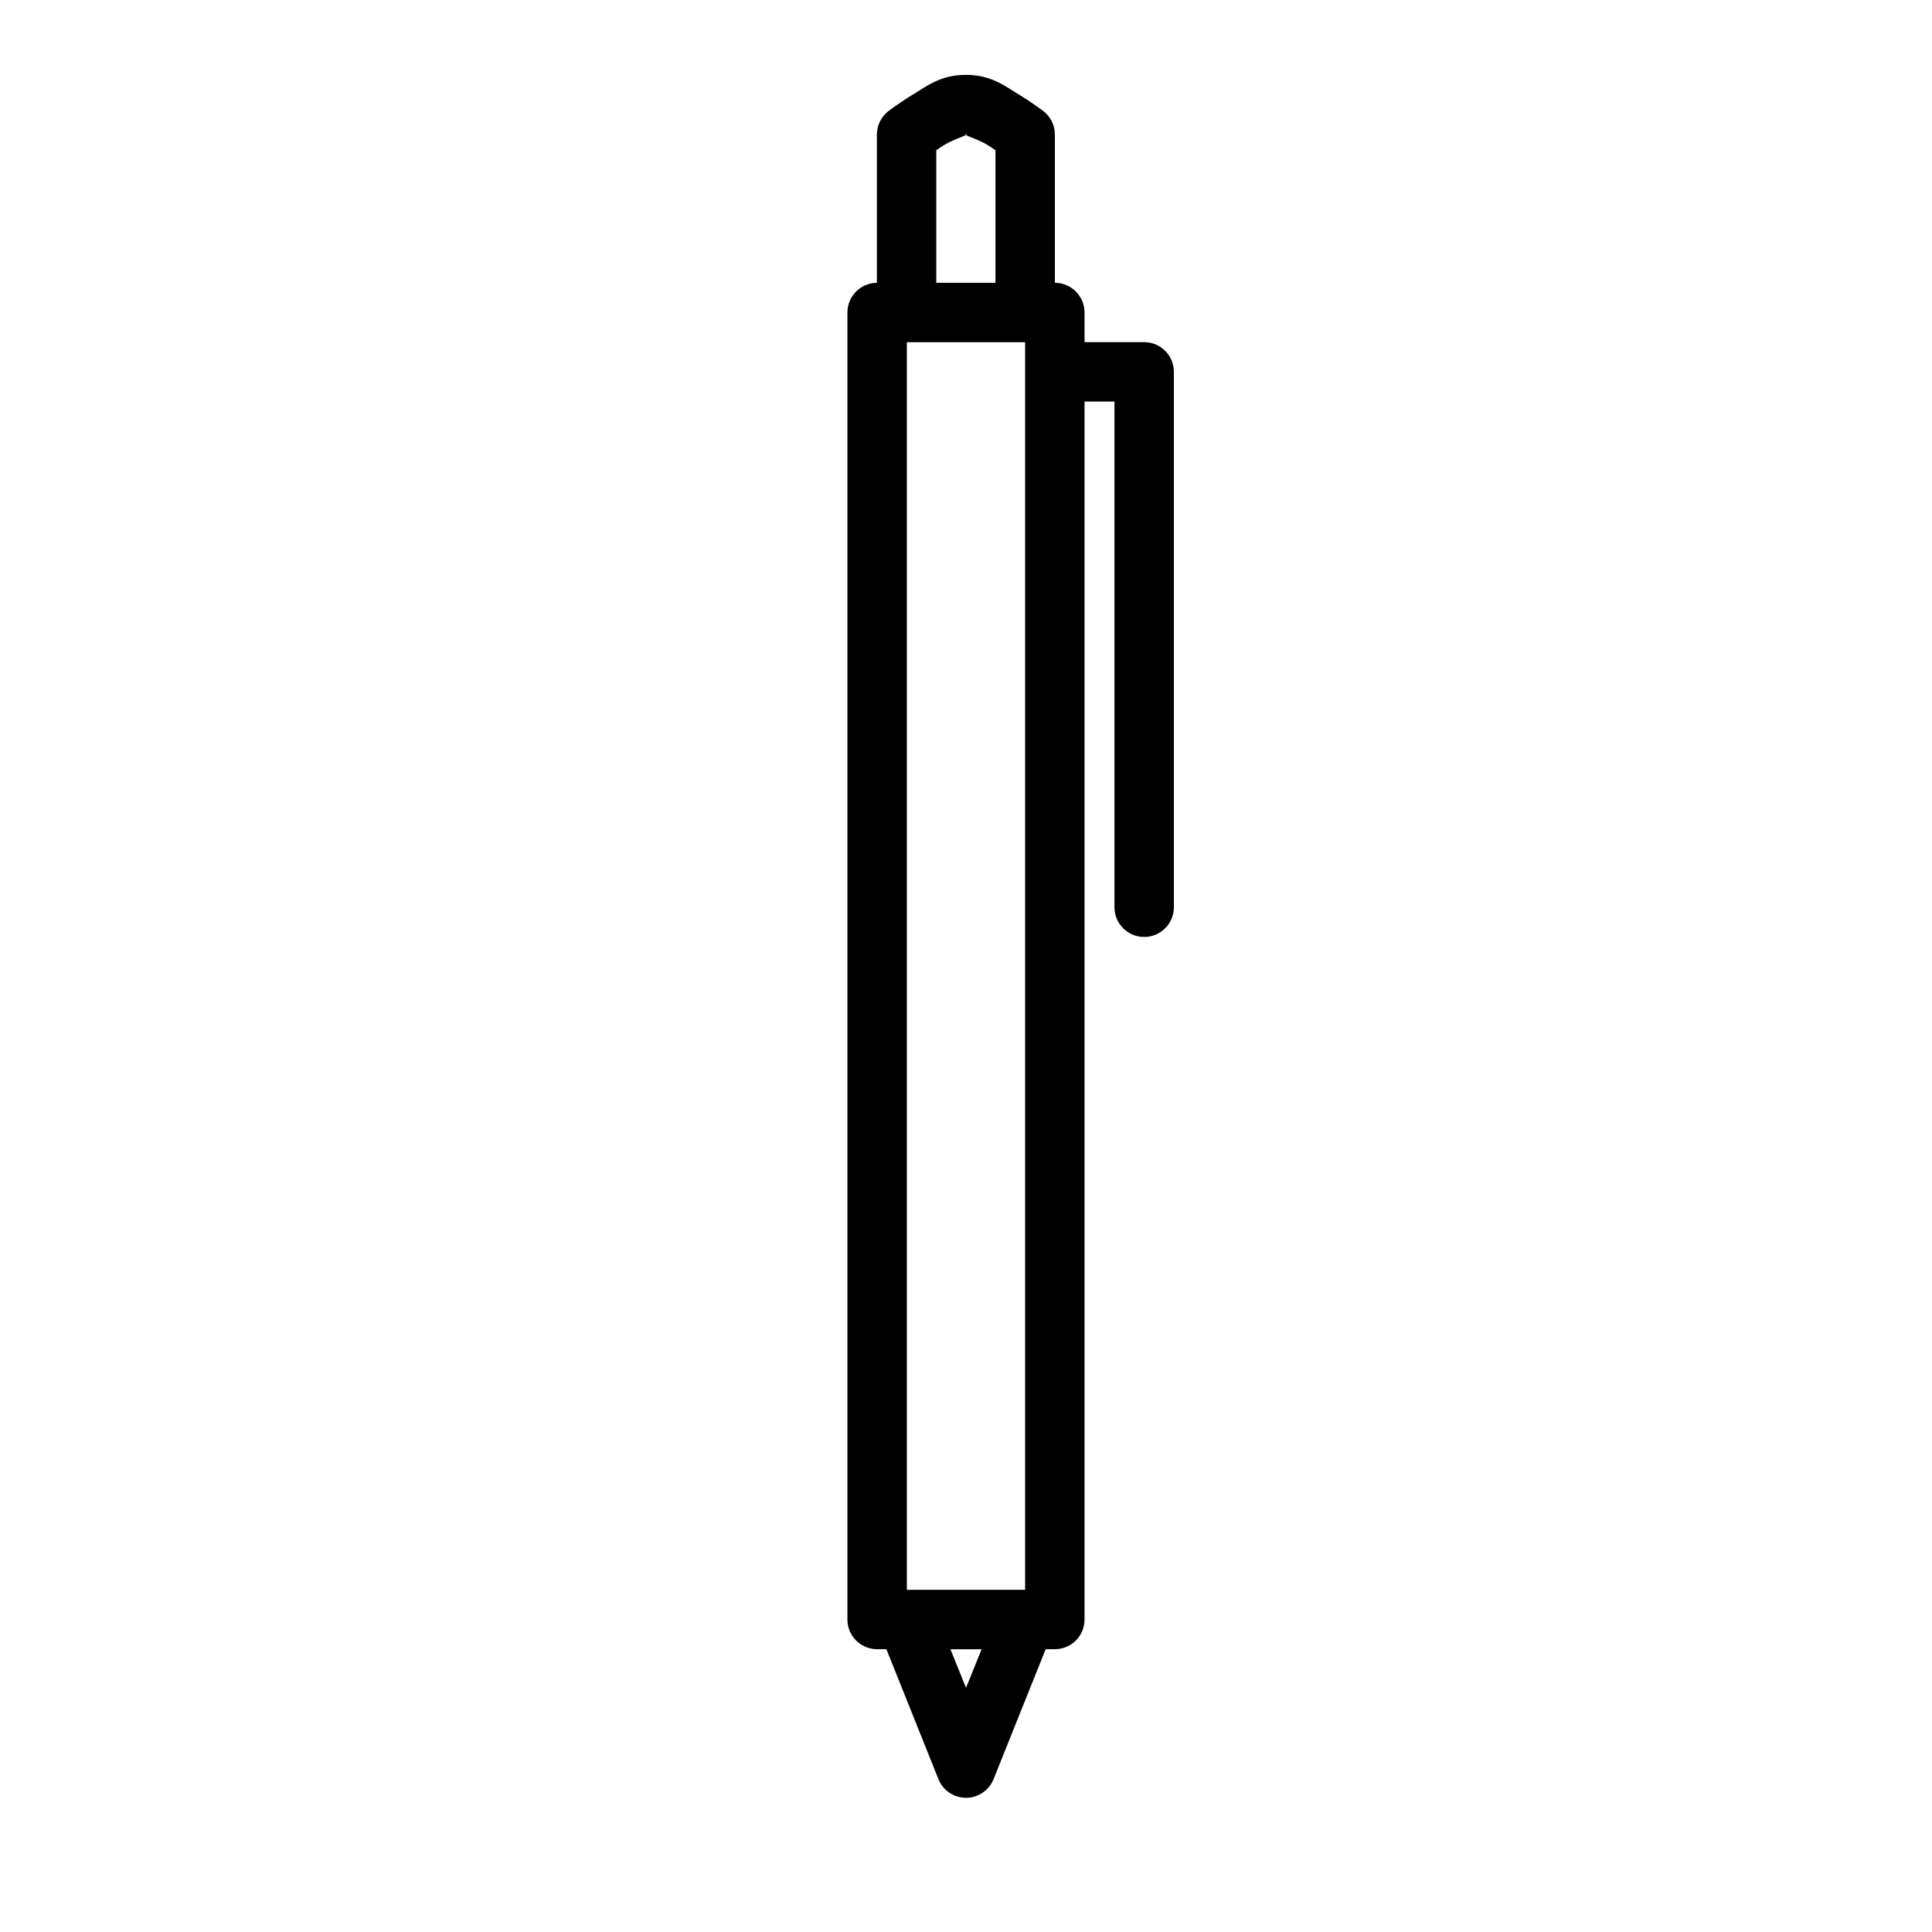 <?xml version="1.0" encoding="UTF-8"?>
<!-- Uploaded to: SVG Repo, www.svgrepo.com, Generator: SVG Repo Mixer Tools -->
<svg fill="#000000" width="800px" height="800px" version="1.1" viewBox="144 144 512 512" xmlns="http://www.w3.org/2000/svg">
 <path d="m399.97 163.84c-6.602 0-10.227 2.894-13.898 5.121-3.672 2.231-6.566 4.43-6.566 4.43-1.965 1.484-3.121 3.809-3.121 6.273v39.281c-4.324 0.035-7.812 3.551-7.812 7.871v346.37c0.004 4.348 3.527 7.871 7.875 7.871h2.457l13.777 34.41c1.191 3 4.09 4.969 7.32 4.969 3.227 0 6.129-1.969 7.316-4.969l13.793-34.41h2.43c4.348 0 7.871-3.523 7.871-7.871v-322.77h7.934v133.84c-0.047 2.117 0.762 4.168 2.242 5.68 1.48 1.516 3.512 2.371 5.629 2.371 2.117 0 4.148-0.855 5.629-2.371 1.48-1.512 2.289-3.562 2.242-5.68v-141.68c0.02-4.348-3.492-7.887-7.84-7.902h-15.836v-7.859c0-4.34-3.516-7.863-7.856-7.871v-39.281c-0.004-2.465-1.156-4.789-3.121-6.273 0 0-2.894-2.199-6.566-4.43-3.672-2.227-7.297-5.121-13.898-5.121zm0 15.746c0.359 0 0.289 0.086 0 0.23 0.812 0.398 3.617 1.312 5.734 2.598 1.156 0.703 1.238 0.824 2.106 1.414v35.117h-15.684v-35.117c0.867-0.59 0.949-0.711 2.109-1.414 2.113-1.285 4.922-2.199 5.734-2.598-0.293-0.145-0.359-0.23 0-0.23zm-15.652 55.105h31.348v330.62h-31.348zm11.562 346.38h8.254l-4.133 10.223z" fill-rule="evenodd"/>
</svg>